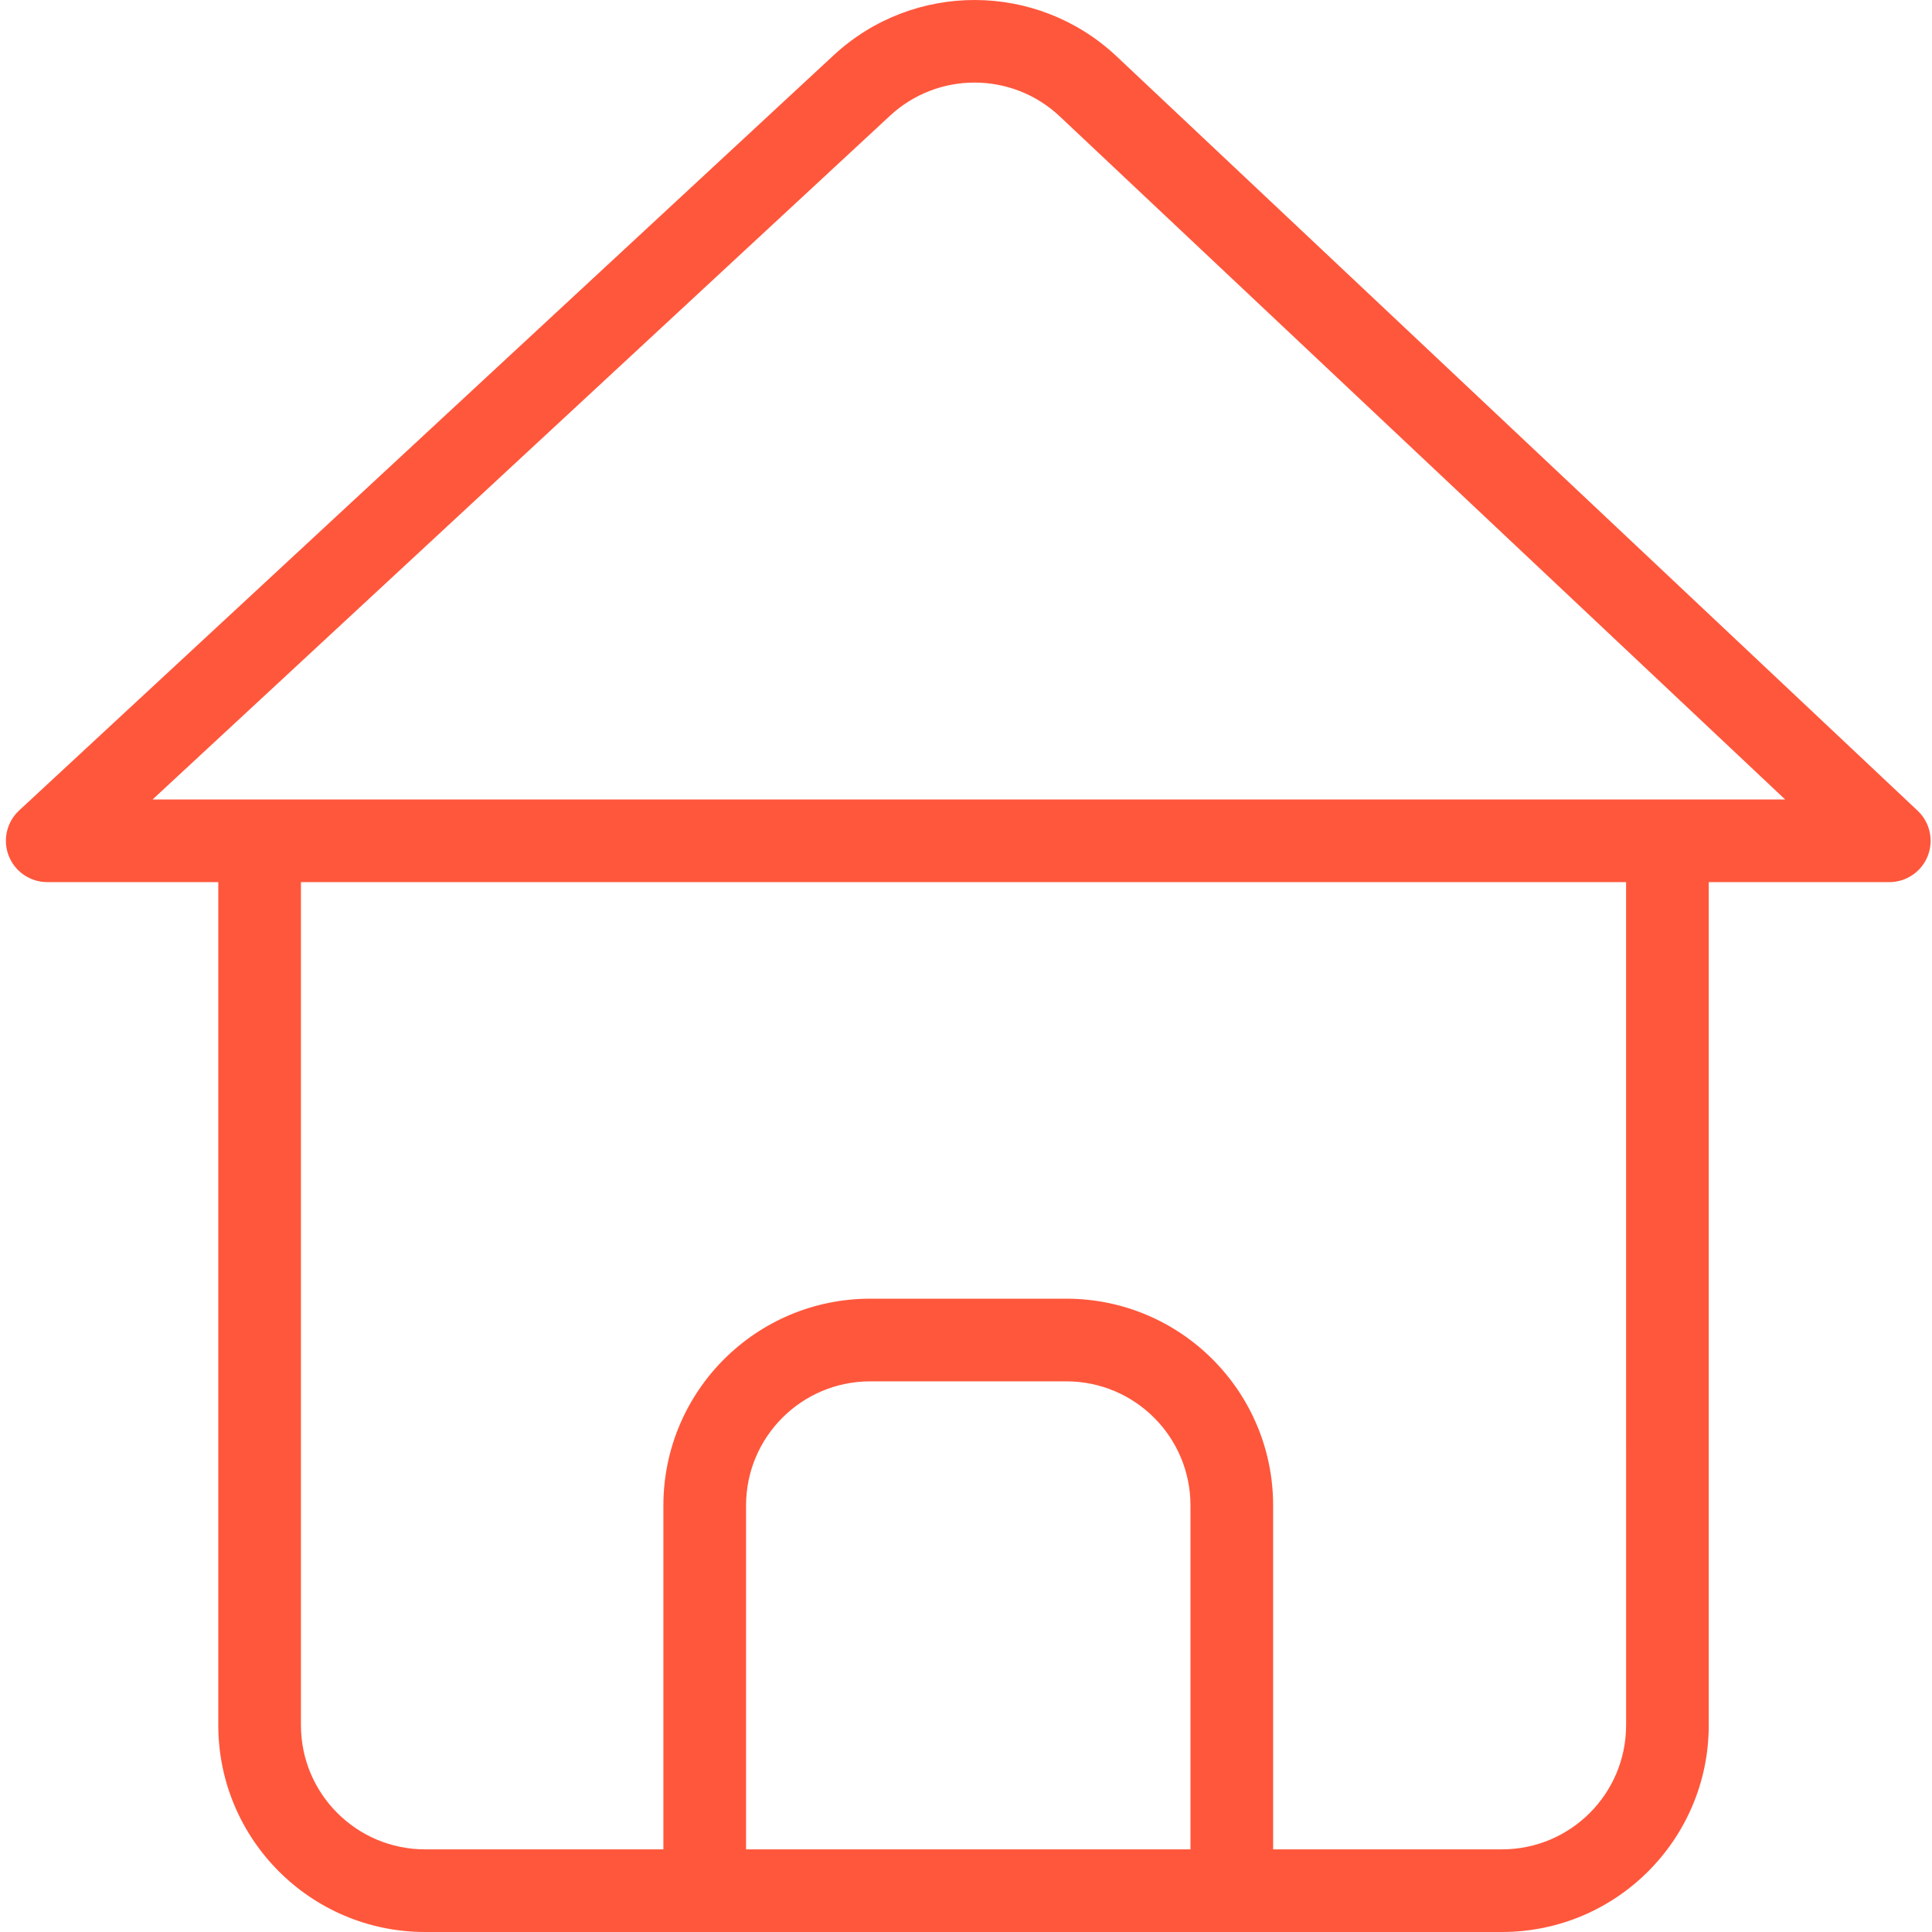 <svg height="467pt" viewBox="-1 0 467 467.426" width="467pt" xmlns="http://www.w3.org/2000/svg"><path d="m268.848 13.547c-19.176-17.961-48.961-18.074-68.273-.266l-197.16 182.801c-3.016 2.797-4.012 7.156-2.512 10.984 1.504 3.832 5.199 6.352 9.312 6.352h41.383v204.008c.031 27.602 22.398 49.969 50 50h260.602c27.602-.031 49.969-22.398 50-50v-204.004h43.68c4.102 0 7.785-2.504 9.297-6.312 1.512-3.812.543-8.16-2.441-10.969zm17.965 433.883h-107.527v-83.227c.02-16.562 13.438-29.98 30-30h47.523c16.559.02 29.98 13.438 30 30v83.227zm105.391-30c-.02 16.559-13.438 29.98-30 30h-55.395v-83.227c-.031-27.602-22.398-49.969-50-50h-47.523c-27.602.031-49.969 22.398-50 50v83.227h-57.688c-16.559-.02-29.98-13.441-30-30v-204.012h320.602zm-356.5-224.008 178.465-165.473c11.59-10.688 29.461-10.617 40.965.16l175.547 165.312zm0 0" fill="#ff573c" opacity="1" original-fill="#000000"></path></svg>